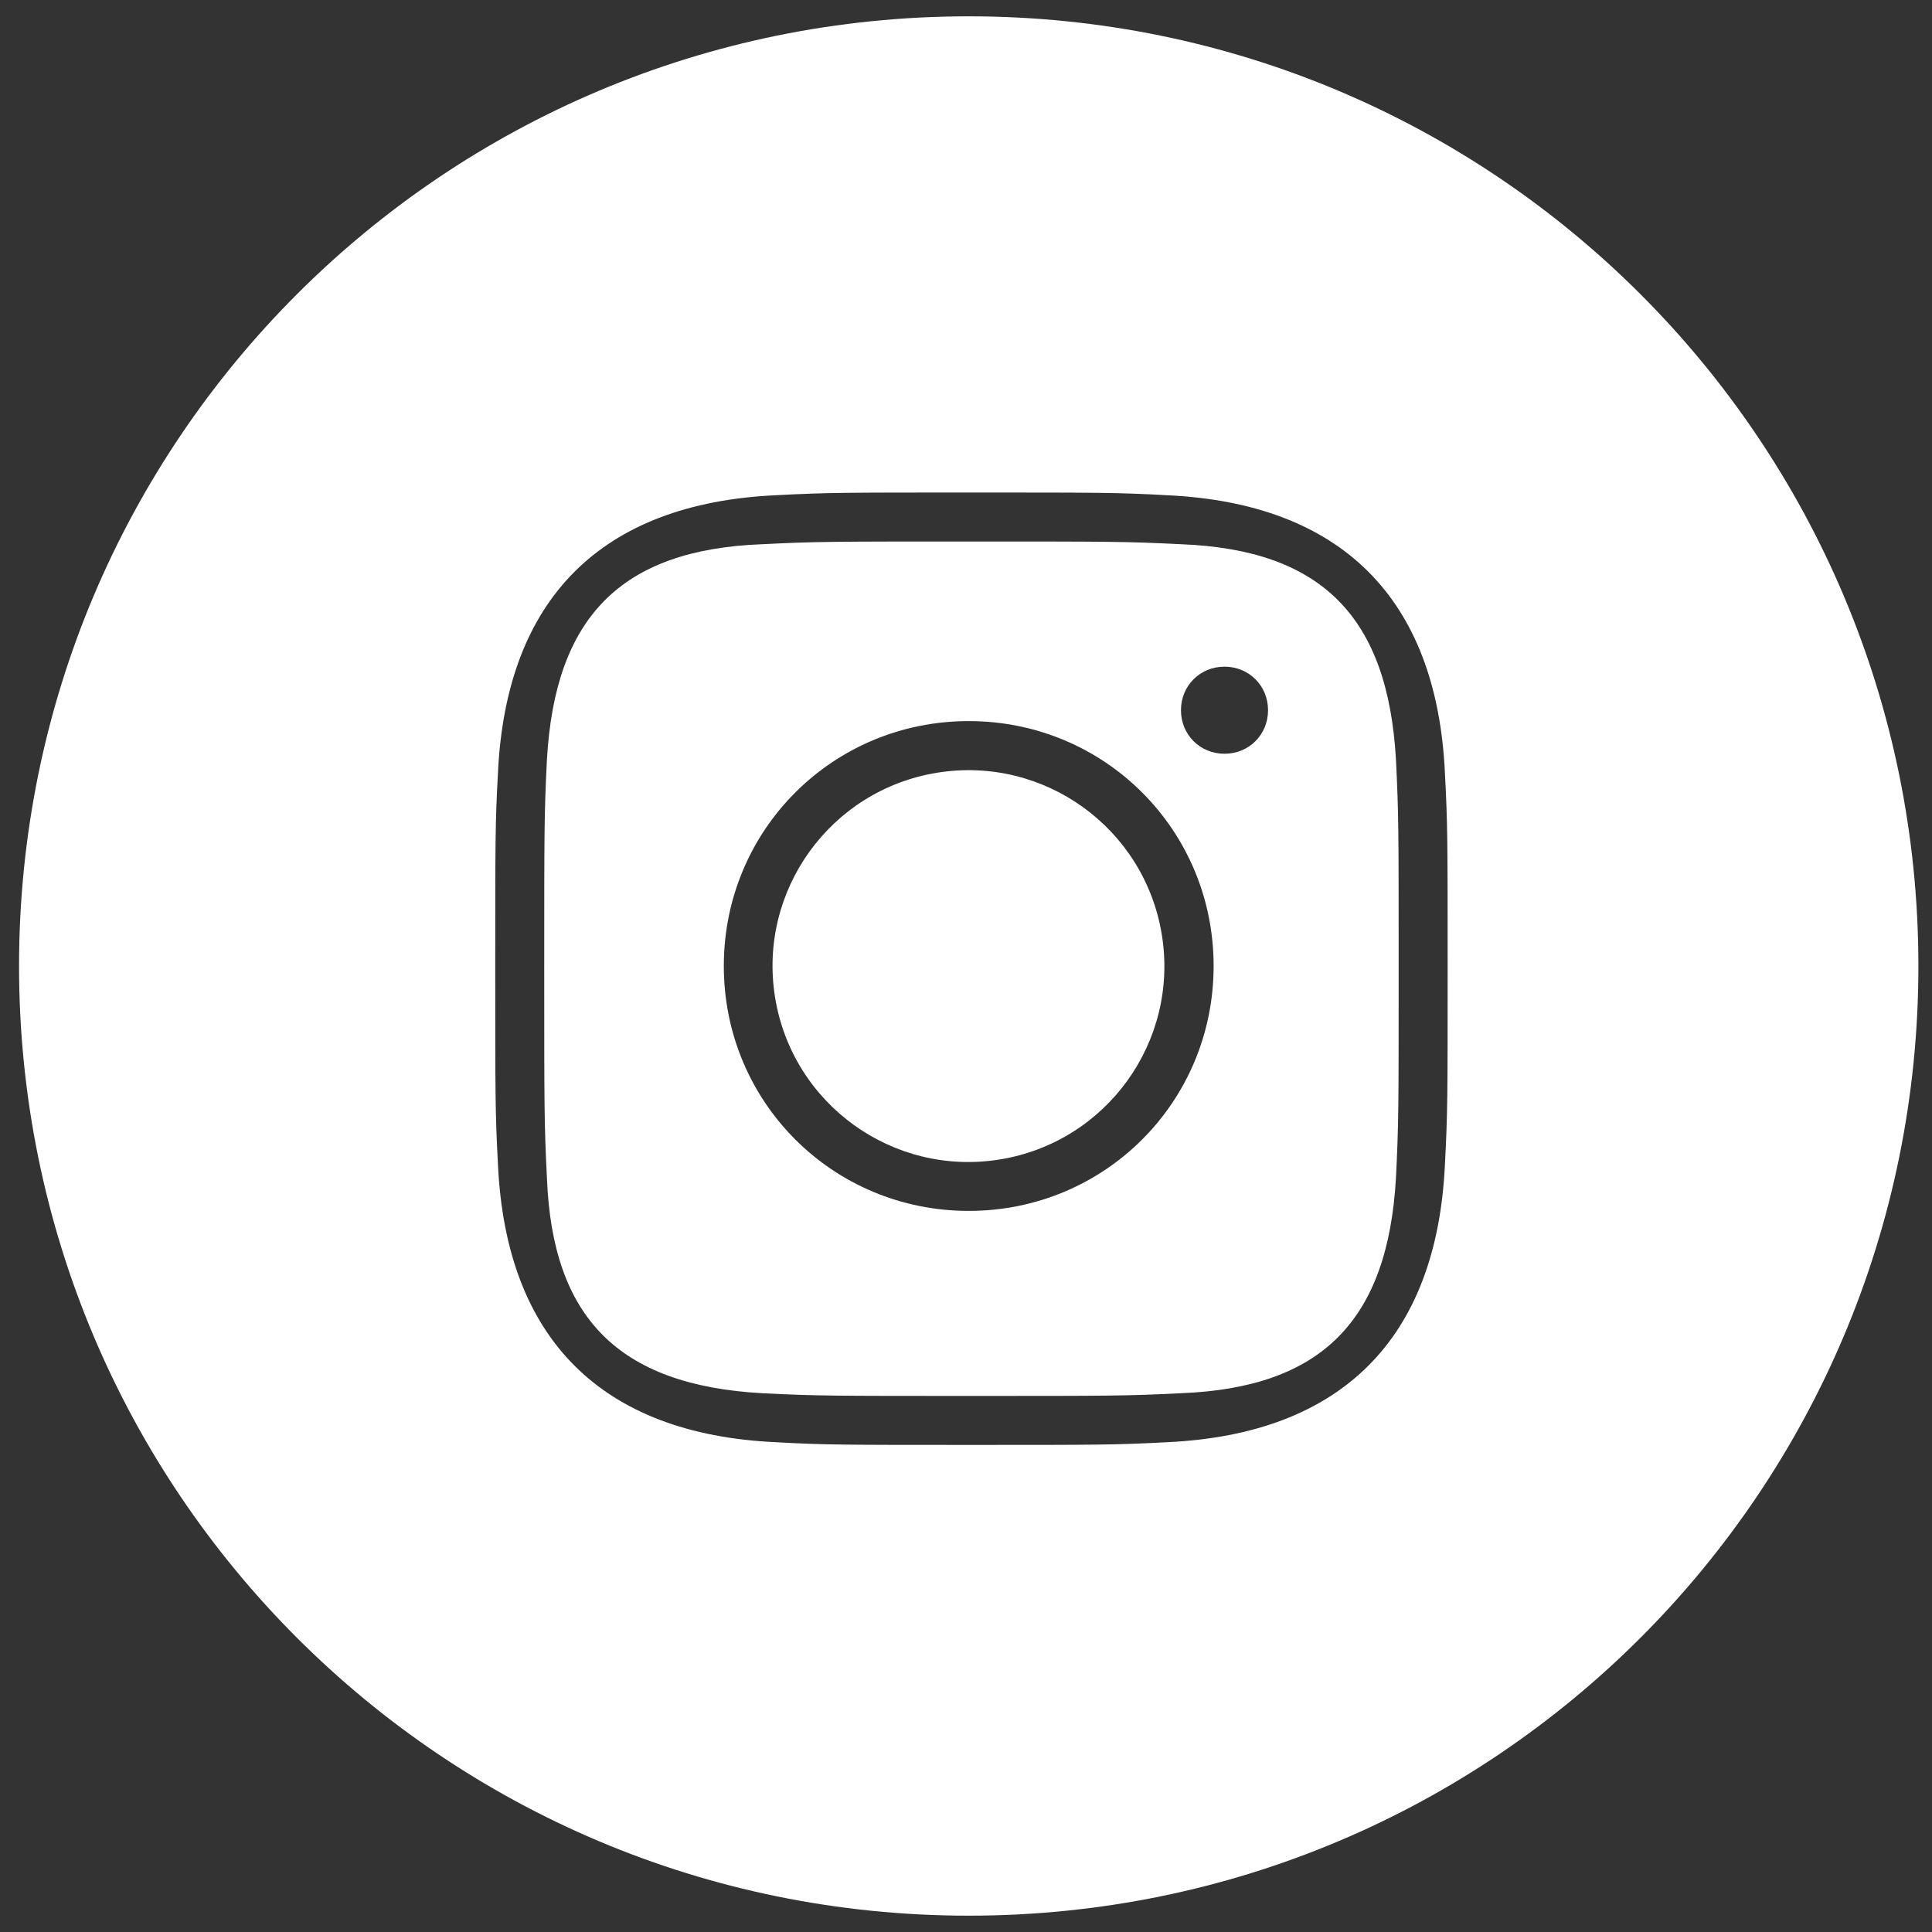 <?xml version="1.0" encoding="utf-8"?>
<!-- Generator: Adobe Illustrator 24.2.3, SVG Export Plug-In . SVG Version: 6.00 Build 0)  -->
<svg version="1.1" id="Laag_1" xmlns="http://www.w3.org/2000/svg" xmlns:xlink="http://www.w3.org/1999/xlink" x="0px" y="0px"
	 viewBox="0 0 71 71" style="enable-background:new 0 0 71 71;" xml:space="preserve">
<rect x="0" y="0" width="71" height="71" fill="#333333" stroke="none"/>
<style type="text/css">
	.st0{fill:#FFFFFF;}
</style>
<g>
	<ellipse transform="matrix(0.987 -0.16 0.16 0.987 -5.227 6.161)" class="st0" cx="35.6" cy="35.5" rx="7.2" ry="7.2"/>
	<path class="st0" d="M43.4,20c-2-0.1-2.6-0.1-7.7-0.1c-5.1,0-5.7,0-7.7,0.1c-5.2,0.2-7.6,2.7-7.9,7.9c-0.1,2-0.1,2.6-0.1,7.7
		c0,5.1,0,5.7,0.1,7.7c0.2,5.1,2.6,7.6,7.9,7.9c2,0.1,2.6,0.1,7.7,0.1c5.1,0,5.7,0,7.7-0.1c5.2-0.2,7.6-2.7,7.9-7.9
		c0.1-2,0.1-2.6,0.1-7.7c0-5.1,0-5.7-0.1-7.7C51,22.7,48.6,20.2,43.4,20z M35.6,44.5c-5,0-9-4-9-9s4-9,9-9s9,4,9,9
		S40.6,44.5,35.6,44.5z M45,27.7c-0.9,0-1.6-0.7-1.6-1.6c0-0.9,0.7-1.6,1.6-1.6s1.6,0.7,1.6,1.6C46.6,27,45.9,27.7,45,27.7z"/>
	<path class="st0" d="M35.6,0.6C16.3,0.6,0.7,16.2,0.7,35.5s15.6,34.9,34.9,34.9c19.3,0,34.9-15.6,34.9-34.9S54.9,0.6,35.6,0.6z
		 M53.1,42.8c-0.3,6.4-3.8,9.9-10.2,10.2c-1.9,0.1-2.5,0.1-7.2,0.1s-5.4,0-7.2-0.1c-6.4-0.3-9.9-3.8-10.2-10.2
		c-0.1-1.9-0.1-2.5-0.1-7.2s0-5.4,0.1-7.2c0.3-6.4,3.8-9.9,10.2-10.2c1.9-0.1,2.5-0.1,7.2-0.1s5.4,0,7.2,0.1
		c6.4,0.3,9.9,3.8,10.2,10.2c0.1,1.9,0.1,2.5,0.1,7.2S53.2,40.9,53.1,42.8z"/>
</g>
</svg>